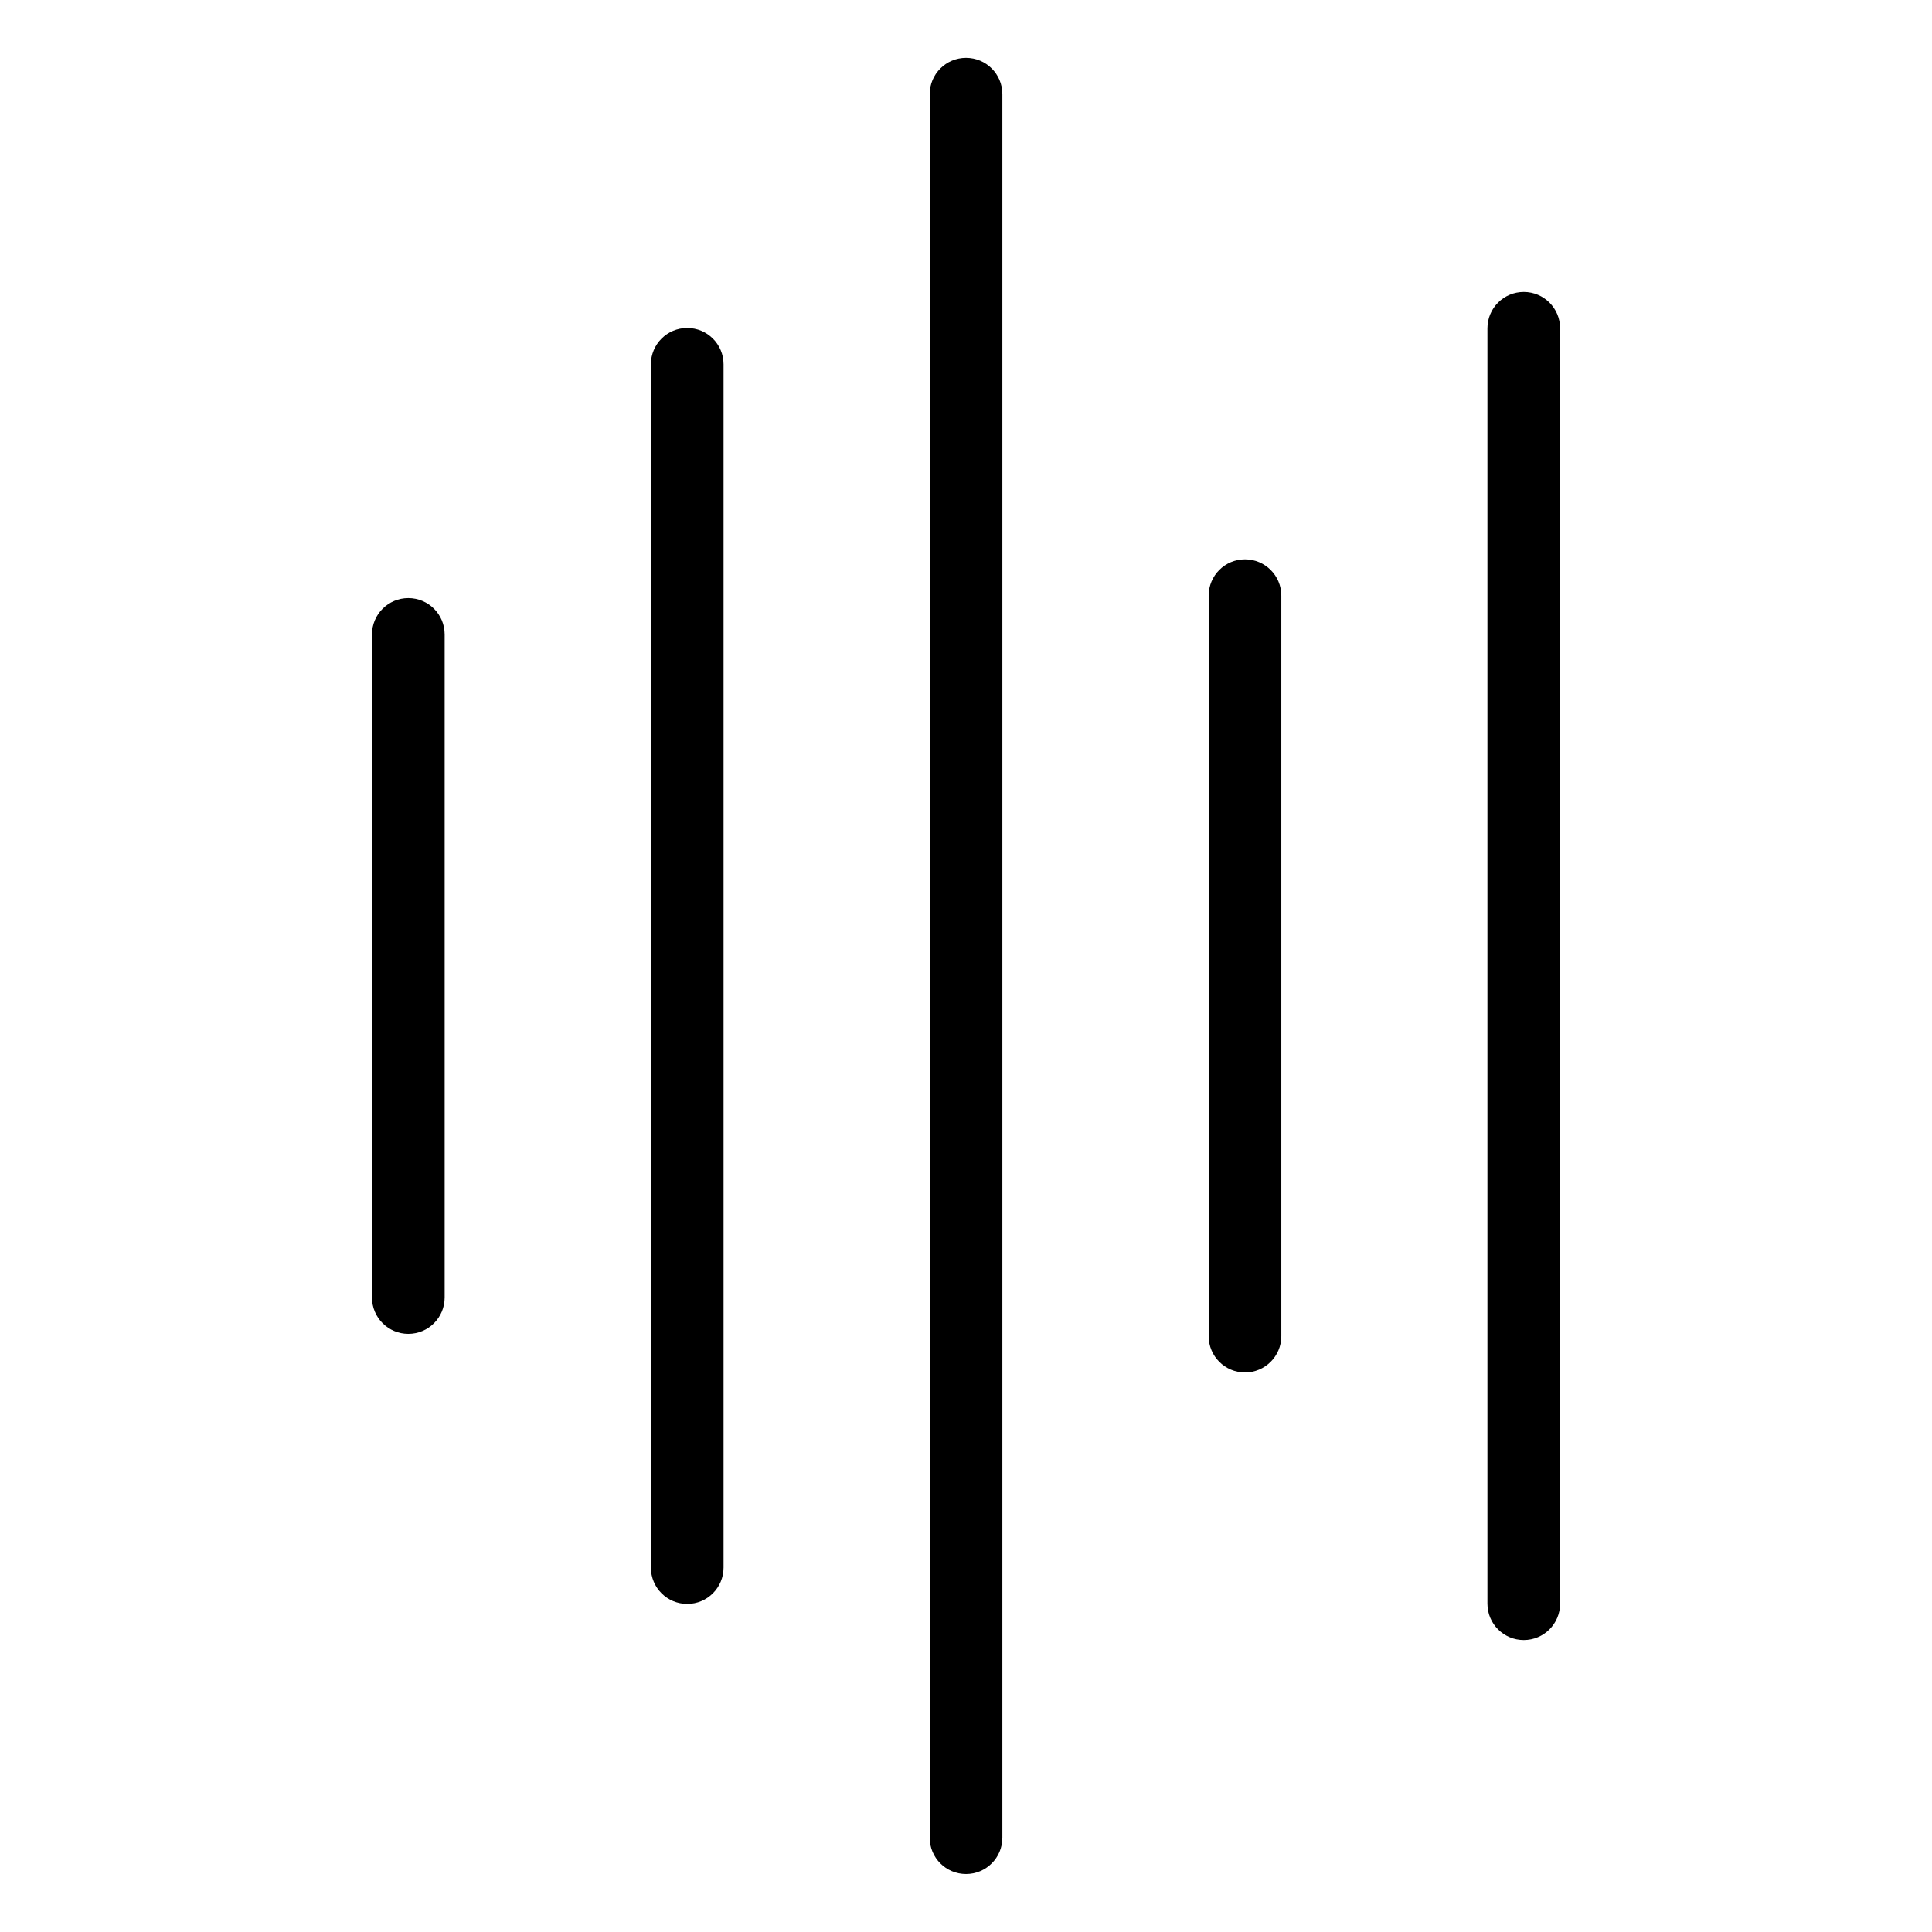 <?xml version="1.0" encoding="UTF-8"?>
<!-- Uploaded to: ICON Repo, www.iconrepo.com, Generator: ICON Repo Mixer Tools -->
<svg fill="#000000" width="800px" height="800px" version="1.1" viewBox="144 144 512 512" xmlns="http://www.w3.org/2000/svg">
 <path d="m557.44 569c0 5.32-4.309 9.629-9.629 9.629-5.32 0-9.629-4.309-9.629-9.629v-338c0-5.32 4.309-9.629 9.629-9.629 5.32 0 9.629 4.309 9.629 9.629zm-314.86-256.87c0-5.32 4.309-9.629 9.629-9.629s9.629 4.309 9.629 9.629v175.73c0 5.32-4.309 9.629-9.629 9.629s-9.629-4.309-9.629-9.629zm73.91-71.582c0-5.32 4.309-9.629 9.629-9.629 5.32 0 9.629 4.309 9.629 9.629v318.88c0 5.32-4.309 9.629-9.629 9.629-5.32 0-9.629-4.309-9.629-9.629zm93.148 390.46c0 5.32-4.309 9.629-9.629 9.629-5.32 0-9.629-4.309-9.629-9.629v-462.05c0-5.32 4.309-9.629 9.629-9.629 5.32 0 9.629 4.309 9.629 9.629zm54.668-329.15c0-5.32 4.309-9.629 9.629-9.629 5.32 0 9.629 4.309 9.629 9.629v196.23c0 5.32-4.309 9.629-9.629 9.629-5.32 0-9.629-4.309-9.629-9.629z"/>
</svg>